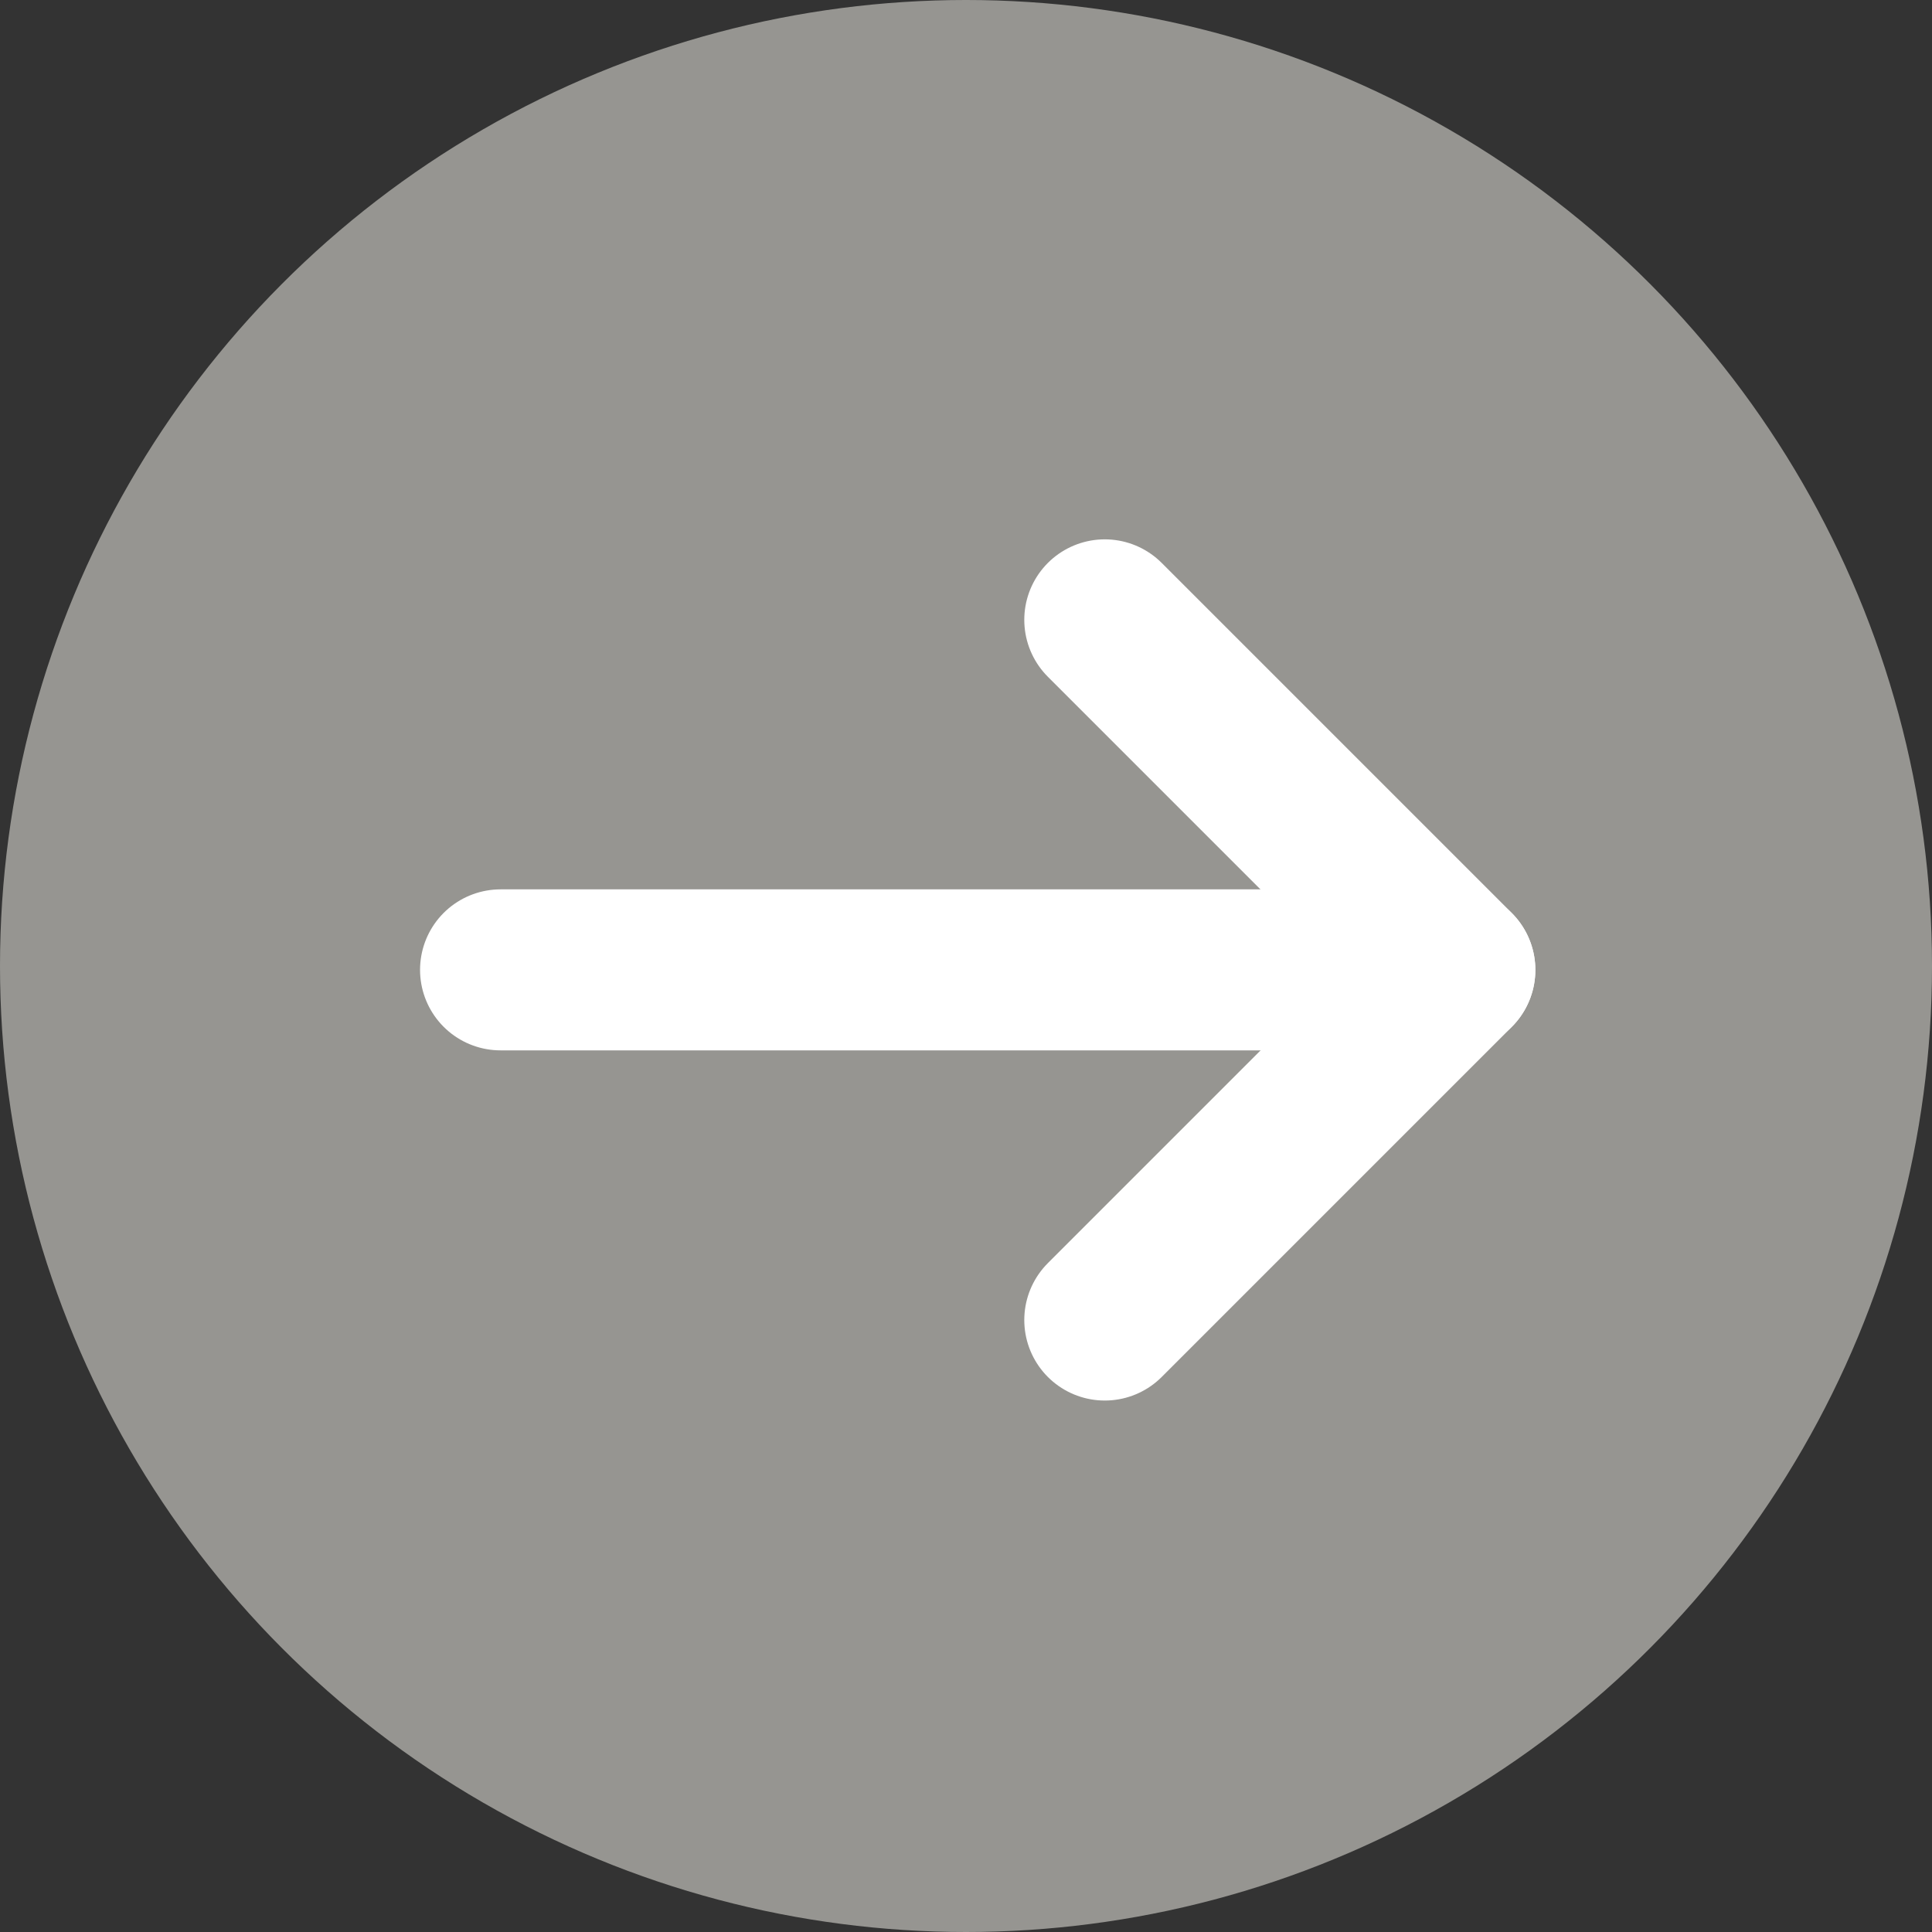 <svg xmlns="http://www.w3.org/2000/svg" width="12" height="12" viewBox="0 0 12 12">
  <rect x="0" y="0" width="12" height="12" fill="#333333" stroke="none"/>
  <g id="グループ_10" data-name="グループ 10" transform="translate(-1152.854 -5386.854)">
    <circle id="楕円形_8" data-name="楕円形 8" cx="6" cy="6" r="6" transform="translate(1152.854 5386.854)" fill="#969591"/>
    <line id="線_4" data-name="線 4" x2="3.075" transform="translate(1159.716 5390.704) rotate(45)" fill="none" stroke="#fff" stroke-linecap="round" stroke-width="1"/>
    <line id="線_5" data-name="線 5" x2="3.075" transform="translate(1159.716 5395.053) rotate(-45)" fill="none" stroke="#fff" stroke-linecap="round" stroke-width="1"/>
    <line id="線_6" data-name="線 6" x2="5.778" transform="translate(1155.963 5392.878)" fill="none" stroke="#fff" stroke-linecap="round" stroke-width="1"/>
  </g>
</svg>
